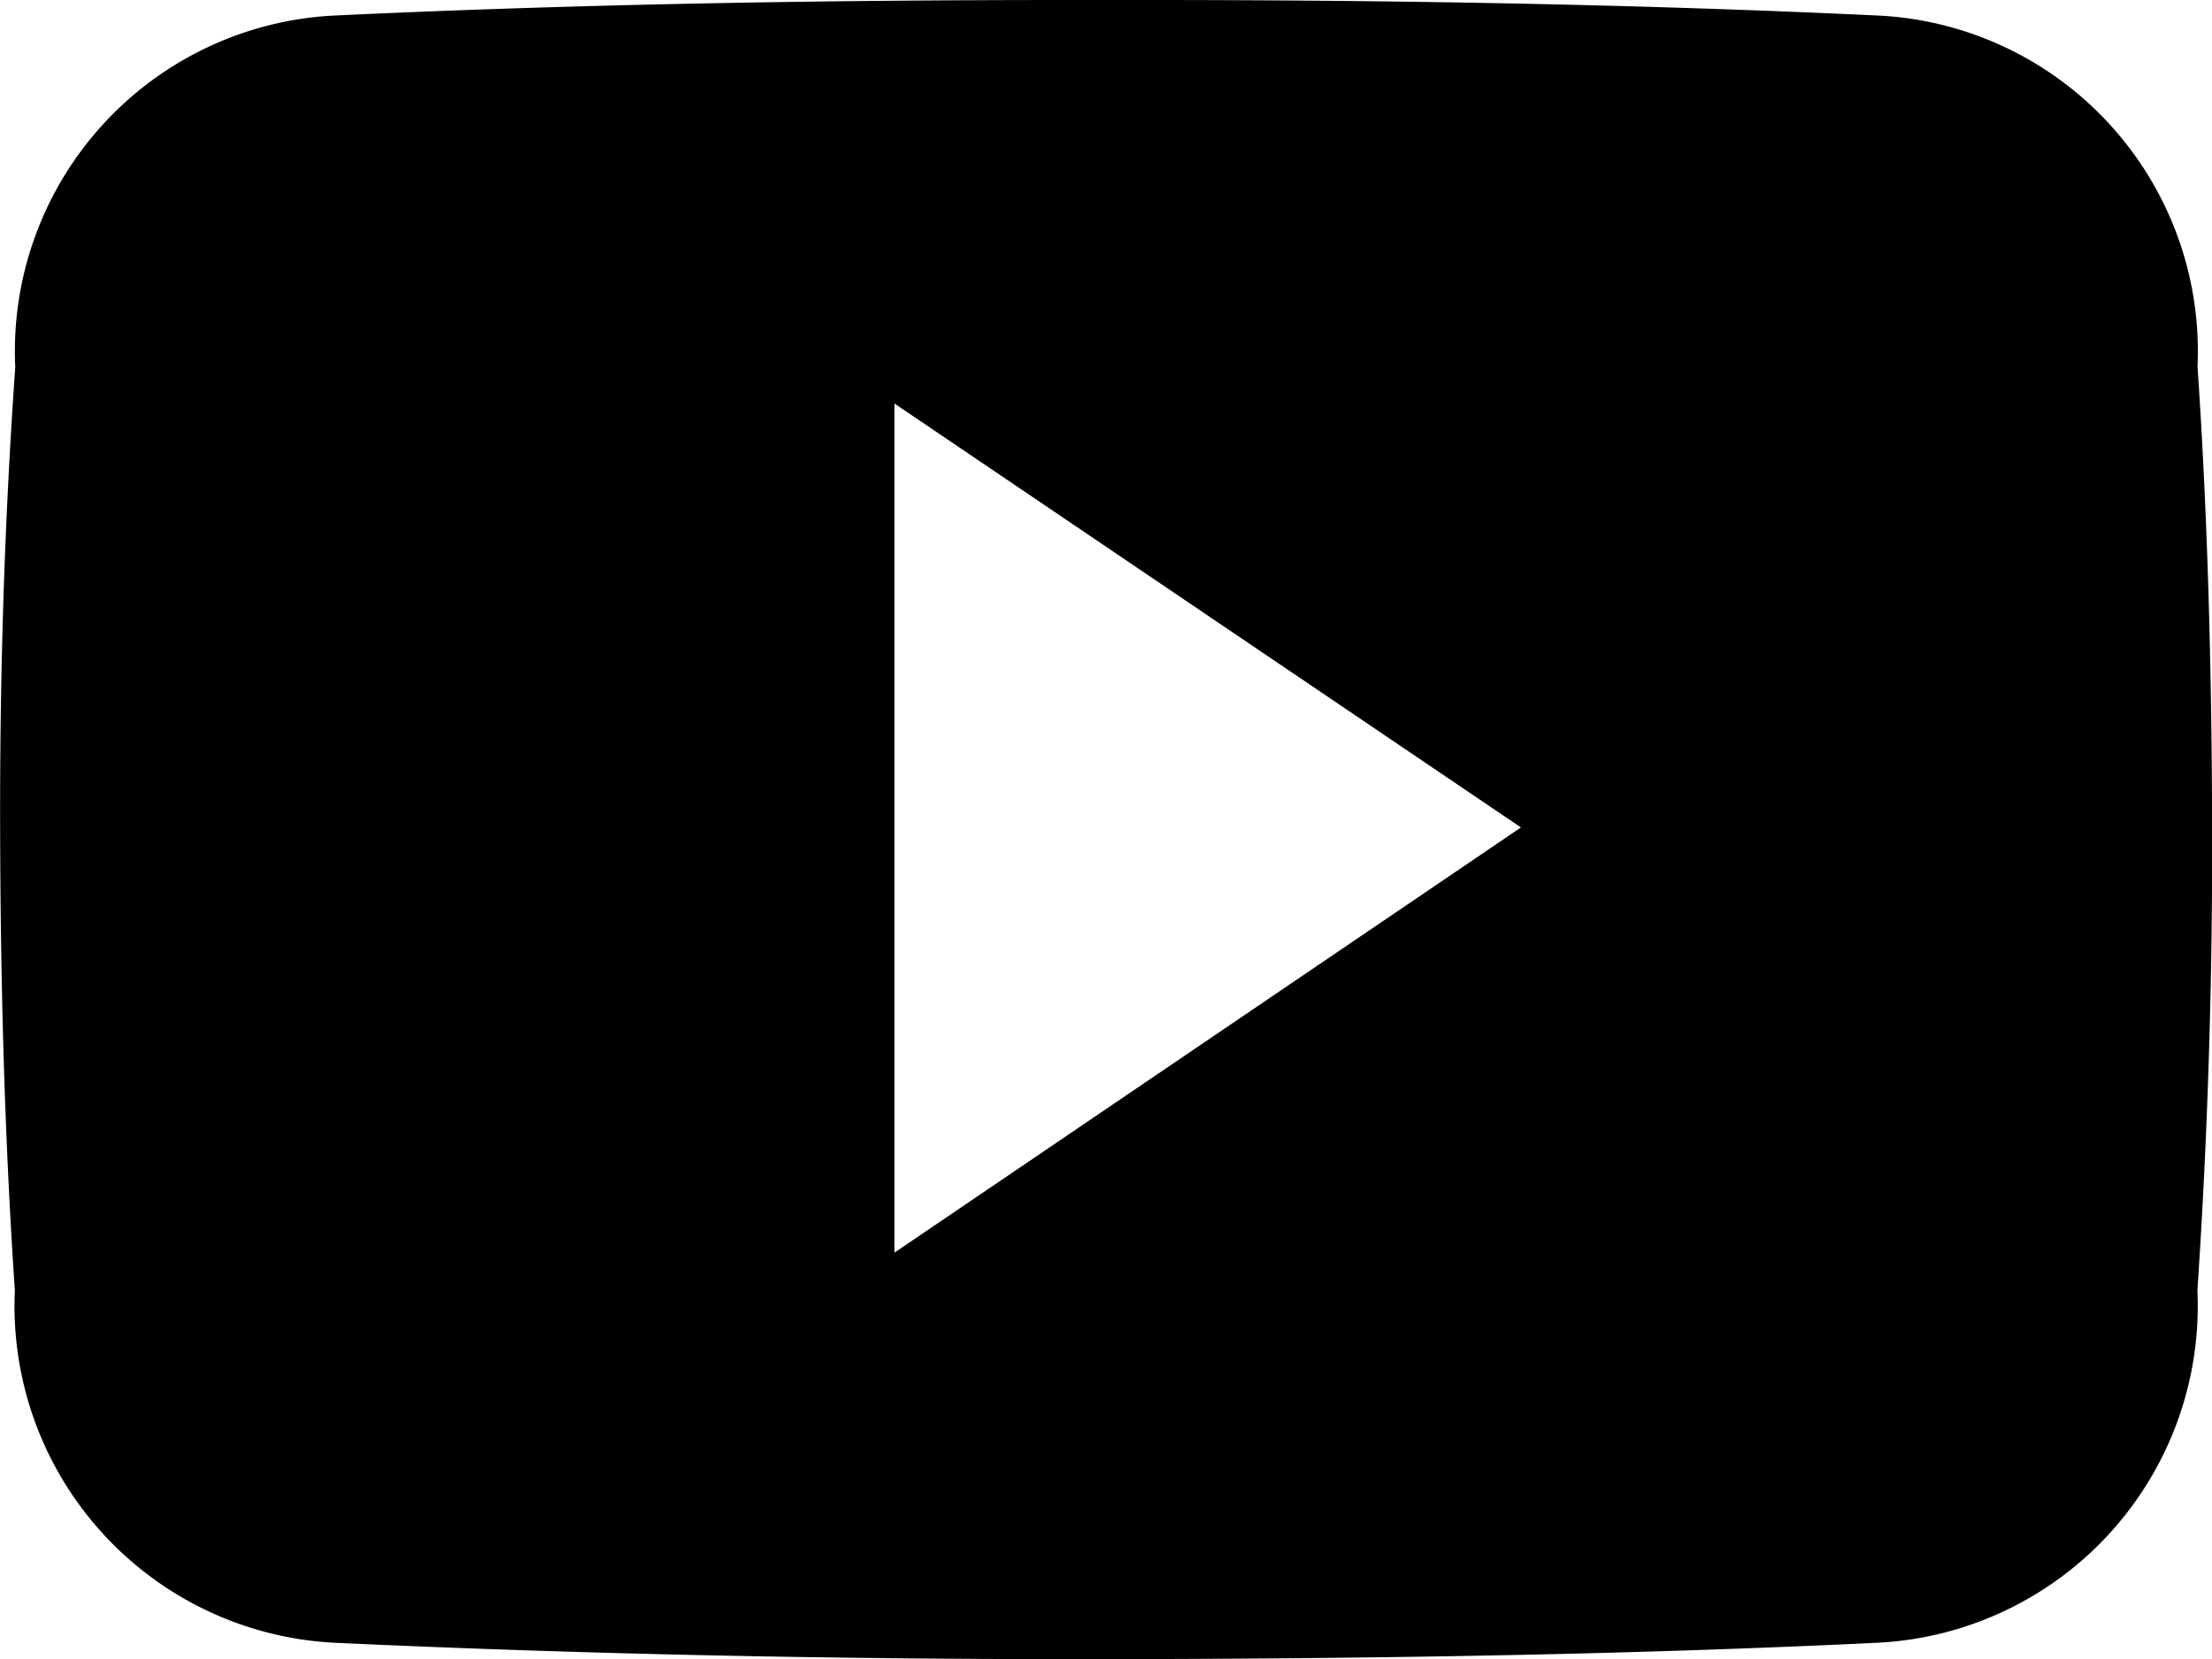 <svg xmlns="http://www.w3.org/2000/svg" width="17.109" height="12.834" viewBox="0 0 17.109 12.834"><path d="M16.991,66.834a2.6,2.6,0,0,0-2.473-2.714c-1.851-.087-3.74-.12-5.668-.12h-.6c-1.925,0-3.817.033-5.668.12a2.6,2.6,0,0,0-2.47,2.72c-.084,1.19-.12,2.38-.117,3.569s.033,2.38.114,3.573a2.607,2.607,0,0,0,2.47,2.724c1.945.09,3.94.13,5.969.127s4.02-.033,5.969-.127a2.607,2.607,0,0,0,2.473-2.724c.08-1.193.117-2.383.114-3.576S17.072,68.027,16.991,66.834ZM6.912,73.689V67.121L11.758,70.4Z" transform="translate(0.006 -64)"/></svg>